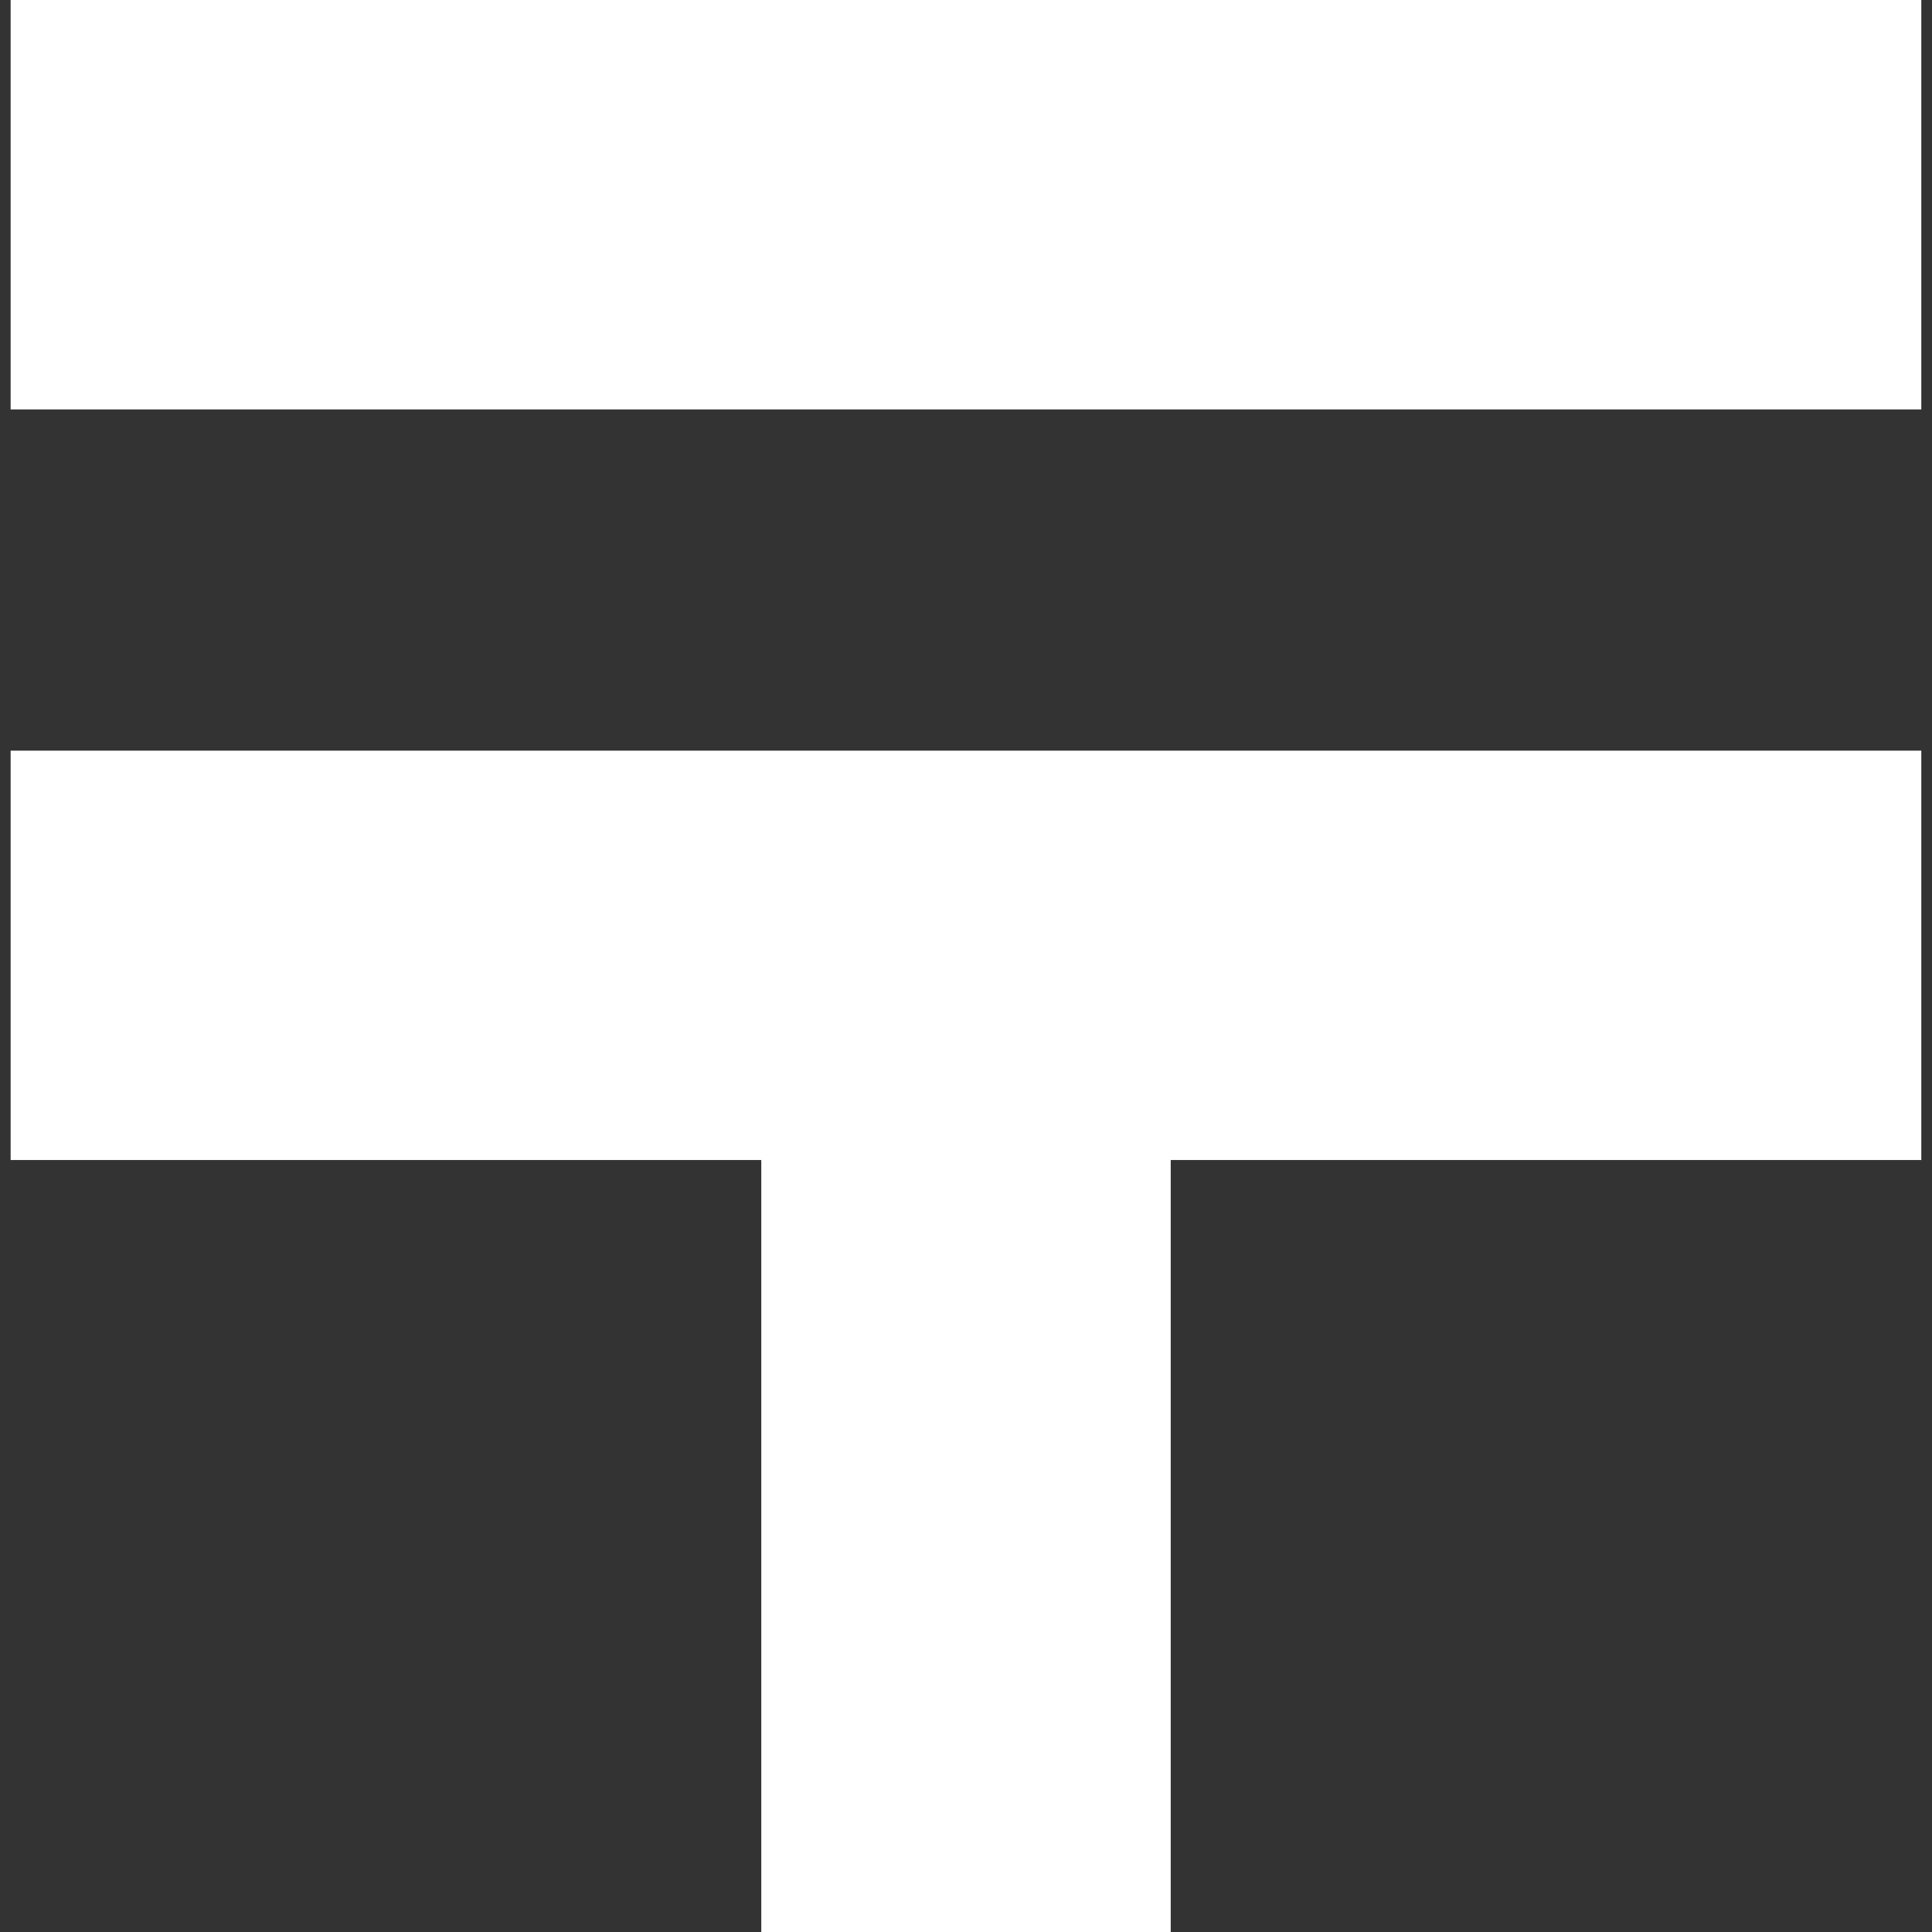 <?xml version="1.0" encoding="utf-8"?>
<!-- Generator: Adobe Illustrator 16.0.0, SVG Export Plug-In . SVG Version: 6.00 Build 0)  -->
<!DOCTYPE svg PUBLIC "-//W3C//DTD SVG 1.1//EN" "http://www.w3.org/Graphics/SVG/1.1/DTD/svg11.dtd">
<svg version="1.1" id="レイヤー_1" xmlns="http://www.w3.org/2000/svg" xmlns:xlink="http://www.w3.org/1999/xlink" x="0px"
	 y="0px" width="28.35px" height="28.35px" viewBox="0 0 28.35 28.35" enable-background="new 0 0 28.35 28.35"
	 xml:space="preserve">
<rect x="0" y="0" width="28.35" height="28.35" fill="#333333" stroke="none"/>
<g>
	<path fill="#999899" d="M-37.574,0c-5.318,0-9.628,4.311-9.628,9.626c0,5.317,9.17,18.72,9.628,18.72s9.626-13.401,9.626-18.72
		C-27.948,4.311-32.259,0-37.574,0z M-37.574,13.309c-2.033,0-3.682-1.648-3.682-3.683s1.648-3.682,3.682-3.682
		s3.683,1.647,3.683,3.682C-33.892,11.66-35.541,13.309-37.574,13.309z"/>
</g>
<g>
	<path fill="#999899" d="M-47.932,10.229V0h-16.535v10.229c-1.342,0.651-2.273,2.014-2.273,3.604v10.5
		c0,2.219,1.8,4.019,4.019,4.019h13.044c2.22,0,4.019-1.8,4.019-4.019v-10.5C-45.66,12.241-46.59,10.879-47.932,10.229z
		 M-62.832,1.635h13.264v10.722h-13.264V1.635z M-63.015,18.636v-2.998h13.631v2.998H-63.015z M-50.965,25.451
		c-0.979,0-1.771-0.795-1.771-1.772c0-0.979,0.793-1.771,1.771-1.771c0.978,0,1.771,0.794,1.771,1.771
		C-49.193,24.656-49.986,25.451-50.965,25.451z"/>
	<rect x="-61.051" y="4.461" fill="#999899" width="9.541" height="0.954"/>
	<rect x="-61.051" y="7.459" fill="#999899" width="5.995" height="0.954"/>
</g>
<g>
	<path fill="#999899" d="M-32.876,1.199c-1.948,1.264-2.331,5.213-1.596,8.431c0.572,2.507,1.79,5.869,3.845,9.035
		c1.932,2.978,4.626,5.647,6.681,7.192c2.64,1.984,6.402,3.245,8.349,1.982c0.984-0.639,2.448-2.385,2.517-2.697
		c0,0-0.859-1.323-1.047-1.612l-2.878-4.438c-0.215-0.33-1.556-0.028-2.235,0.357c-0.92,0.521-1.766,1.918-1.766,1.918
		c-0.632,0.363-1.158,0.001-2.263-0.507c-1.354-0.624-2.878-2.562-4.091-4.315c-1.106-1.823-2.255-4.005-2.271-5.496
		c-0.015-1.214-0.13-1.844,0.46-2.271c0,0,1.621-0.202,2.471-0.829c0.63-0.466,1.452-1.566,1.238-1.896l-2.878-4.438
		c-0.188-0.29-1.047-1.613-1.047-1.613C-29.7-0.063-31.891,0.561-32.876,1.199z"/>
</g>
<g>
	<rect x="0.156" y="0" fill="#FFFFFF" width="28.037" height="6.008"/>
	<polygon fill="#FFFFFF" points="0.156,17.022 11.171,17.022 11.171,28.35 17.179,28.35 17.179,17.022 28.193,17.022 28.193,11.015 
		0.156,11.015 	"/>
</g>
</svg>
